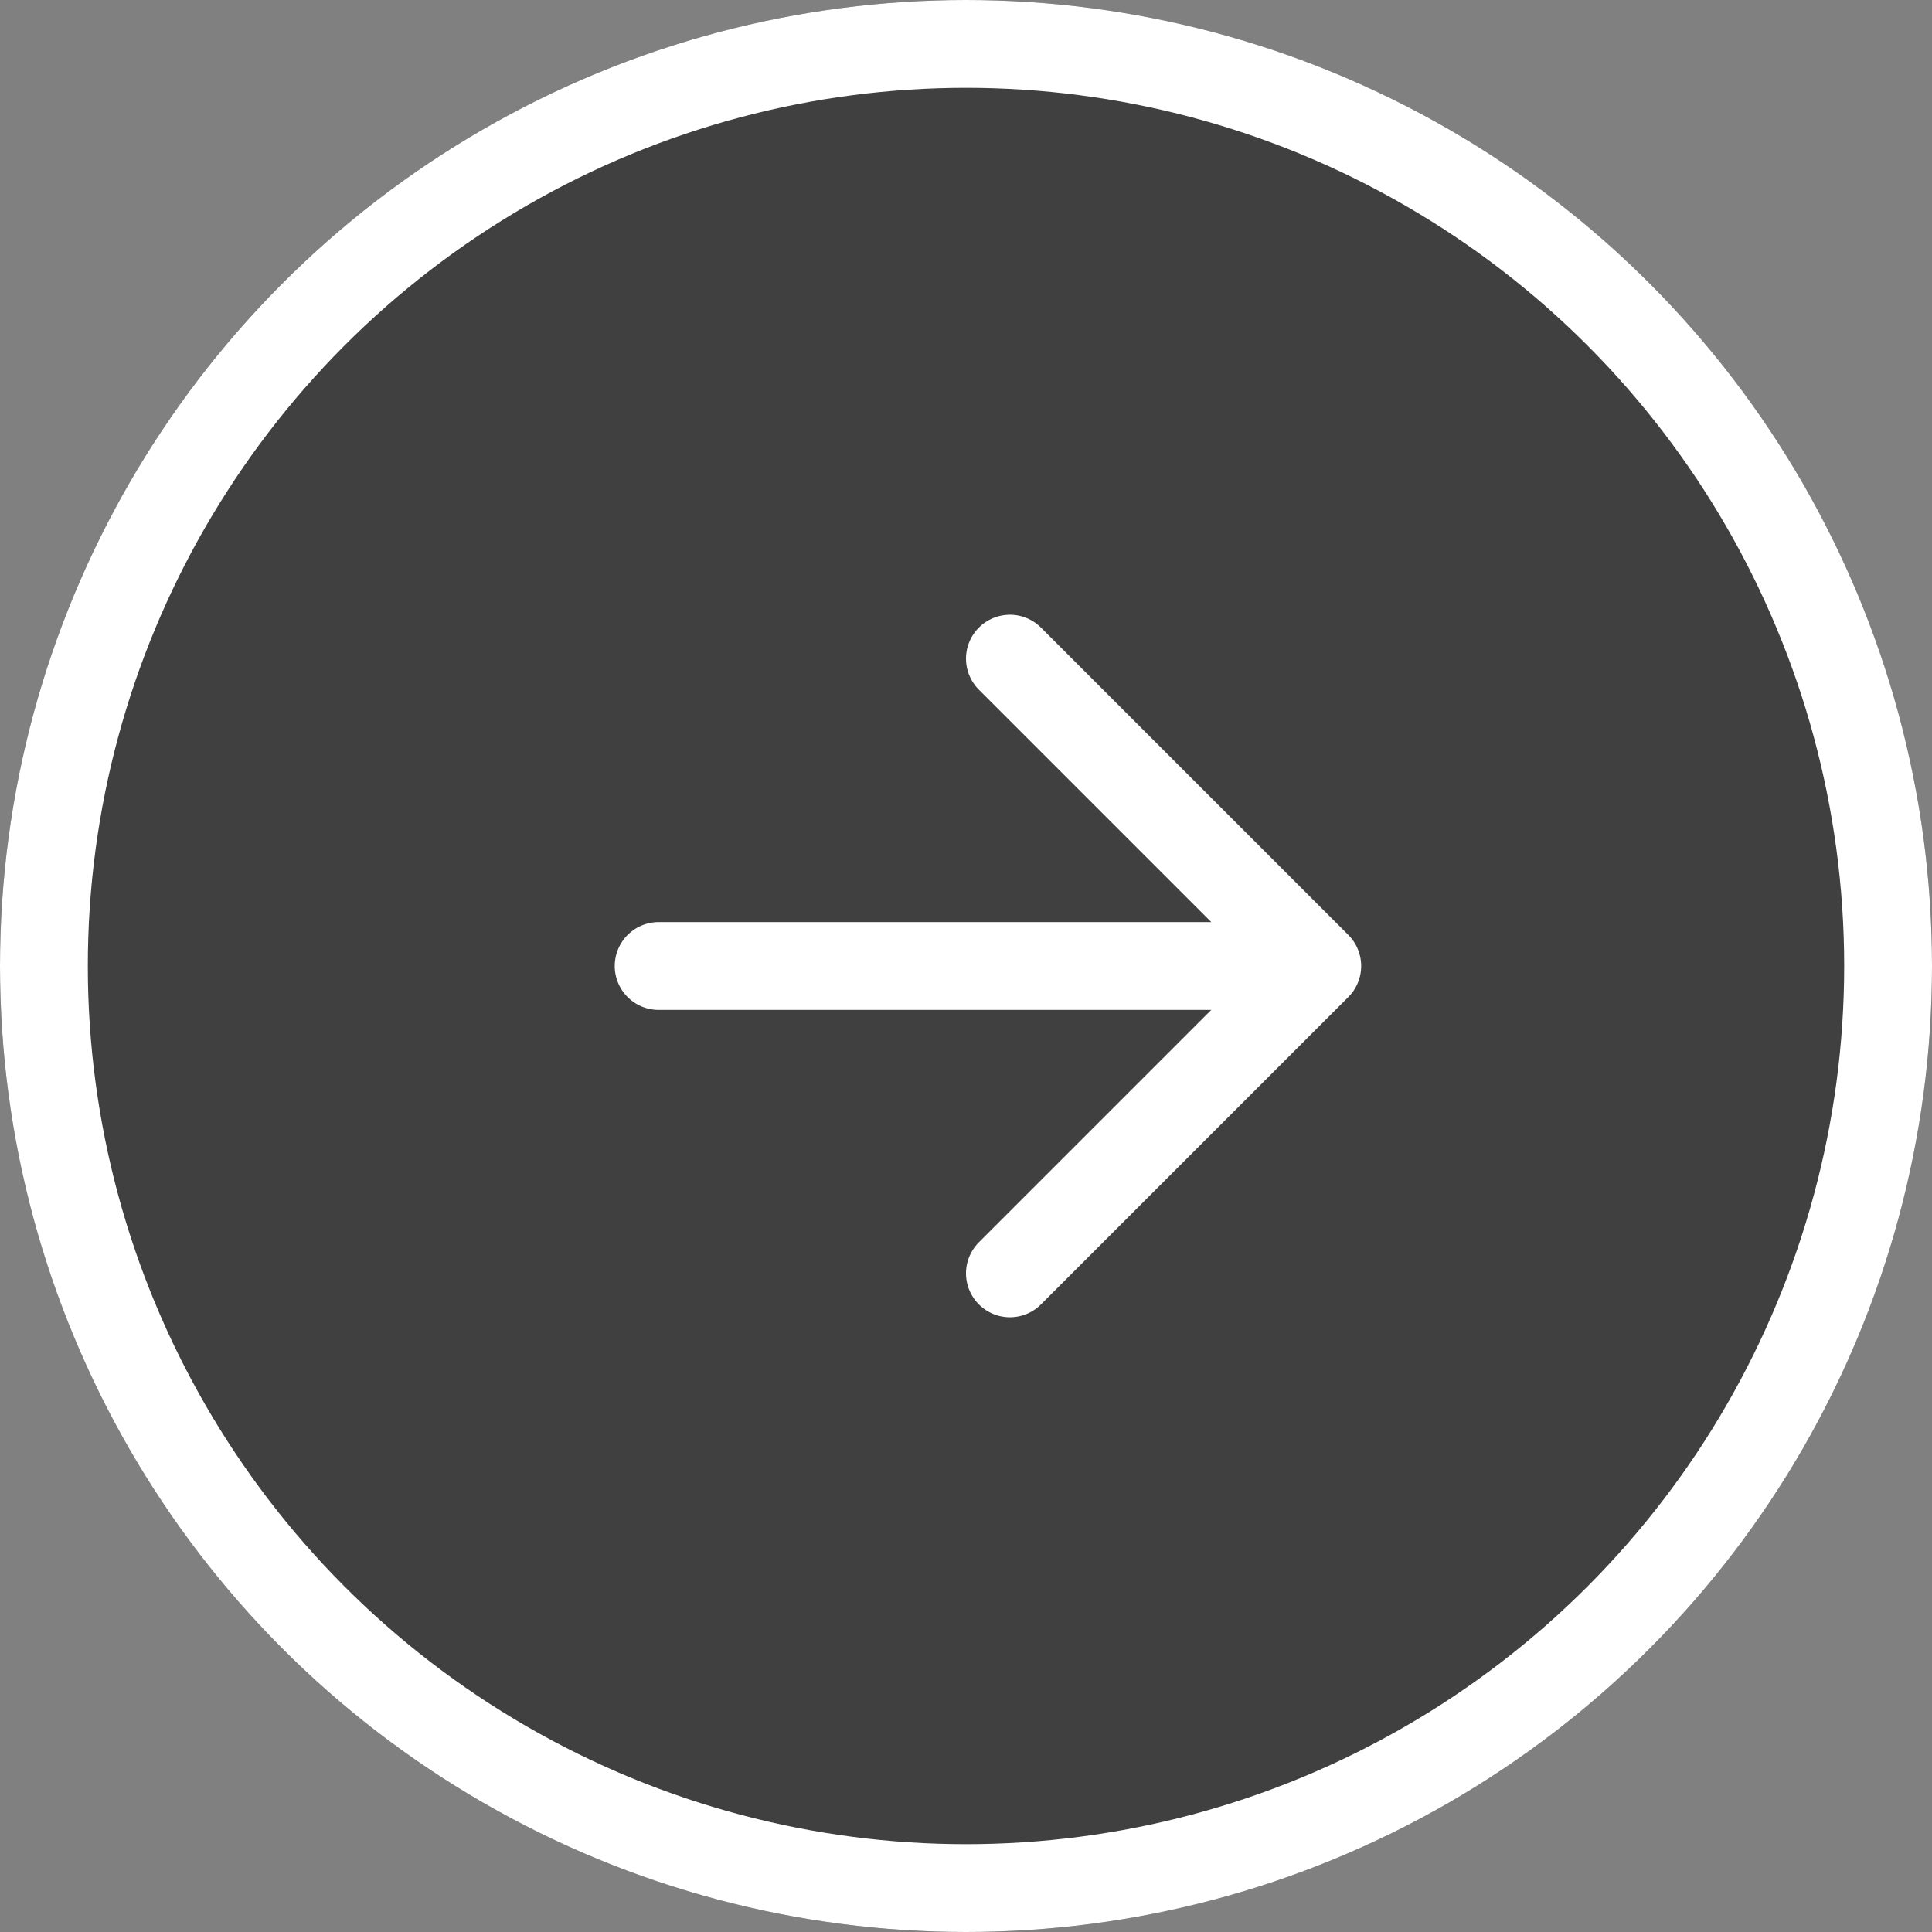 <?xml version="1.0" encoding="UTF-8"?>
<svg width="44px" height="44px" viewBox="0 0 44 44" version="1.1" xmlns="http://www.w3.org/2000/svg" xmlns:xlink="http://www.w3.org/1999/xlink">
    <rect x="0" y="0" width="44" height="44" fill="#808080" stroke="none"/>
    <!-- Generator: Sketch 46.2 (44496) - http://www.bohemiancoding.com/sketch -->
    <title>btn_next_normal</title>
    <desc>Created with Sketch.</desc>
    <defs>
        <circle id="path-1" cx="22" cy="22" r="22"></circle>
    </defs>
    <g id="Page-1" stroke="none" stroke-width="1" fill="none" fill-rule="evenodd">
        <g id="Artboard" transform="translate(-288, -169)">
            <g id="Group-41" transform="translate(288, 169)">
                <g id="Oval-5">
                    <use fill-opacity="0.5" fill="#000000" fill-rule="evenodd" xlink:href="#path-1"></use>
                    <circle stroke="#FFFFFF" stroke-width="2" cx="22" cy="22" r="21"></circle>
                </g>
                <g id="Page-1" transform="translate(15, 15)">
                    <path d="M0,7 L14,7 L0,7 Z" id="Fill-1" fill="#FEFEFE"></path>
                    <path d="M0,7 L14,7" id="Stroke-2" stroke="#FFFFFF" stroke-width="2" stroke-linecap="round" stroke-linejoin="round"></path>
                    <polyline id="Stroke-4" stroke="#FFFFFF" stroke-width="2" stroke-linecap="round" stroke-linejoin="round" points="8 0 15 7 8 14"></polyline>
                </g>
            </g>
        </g>
    </g>
</svg>